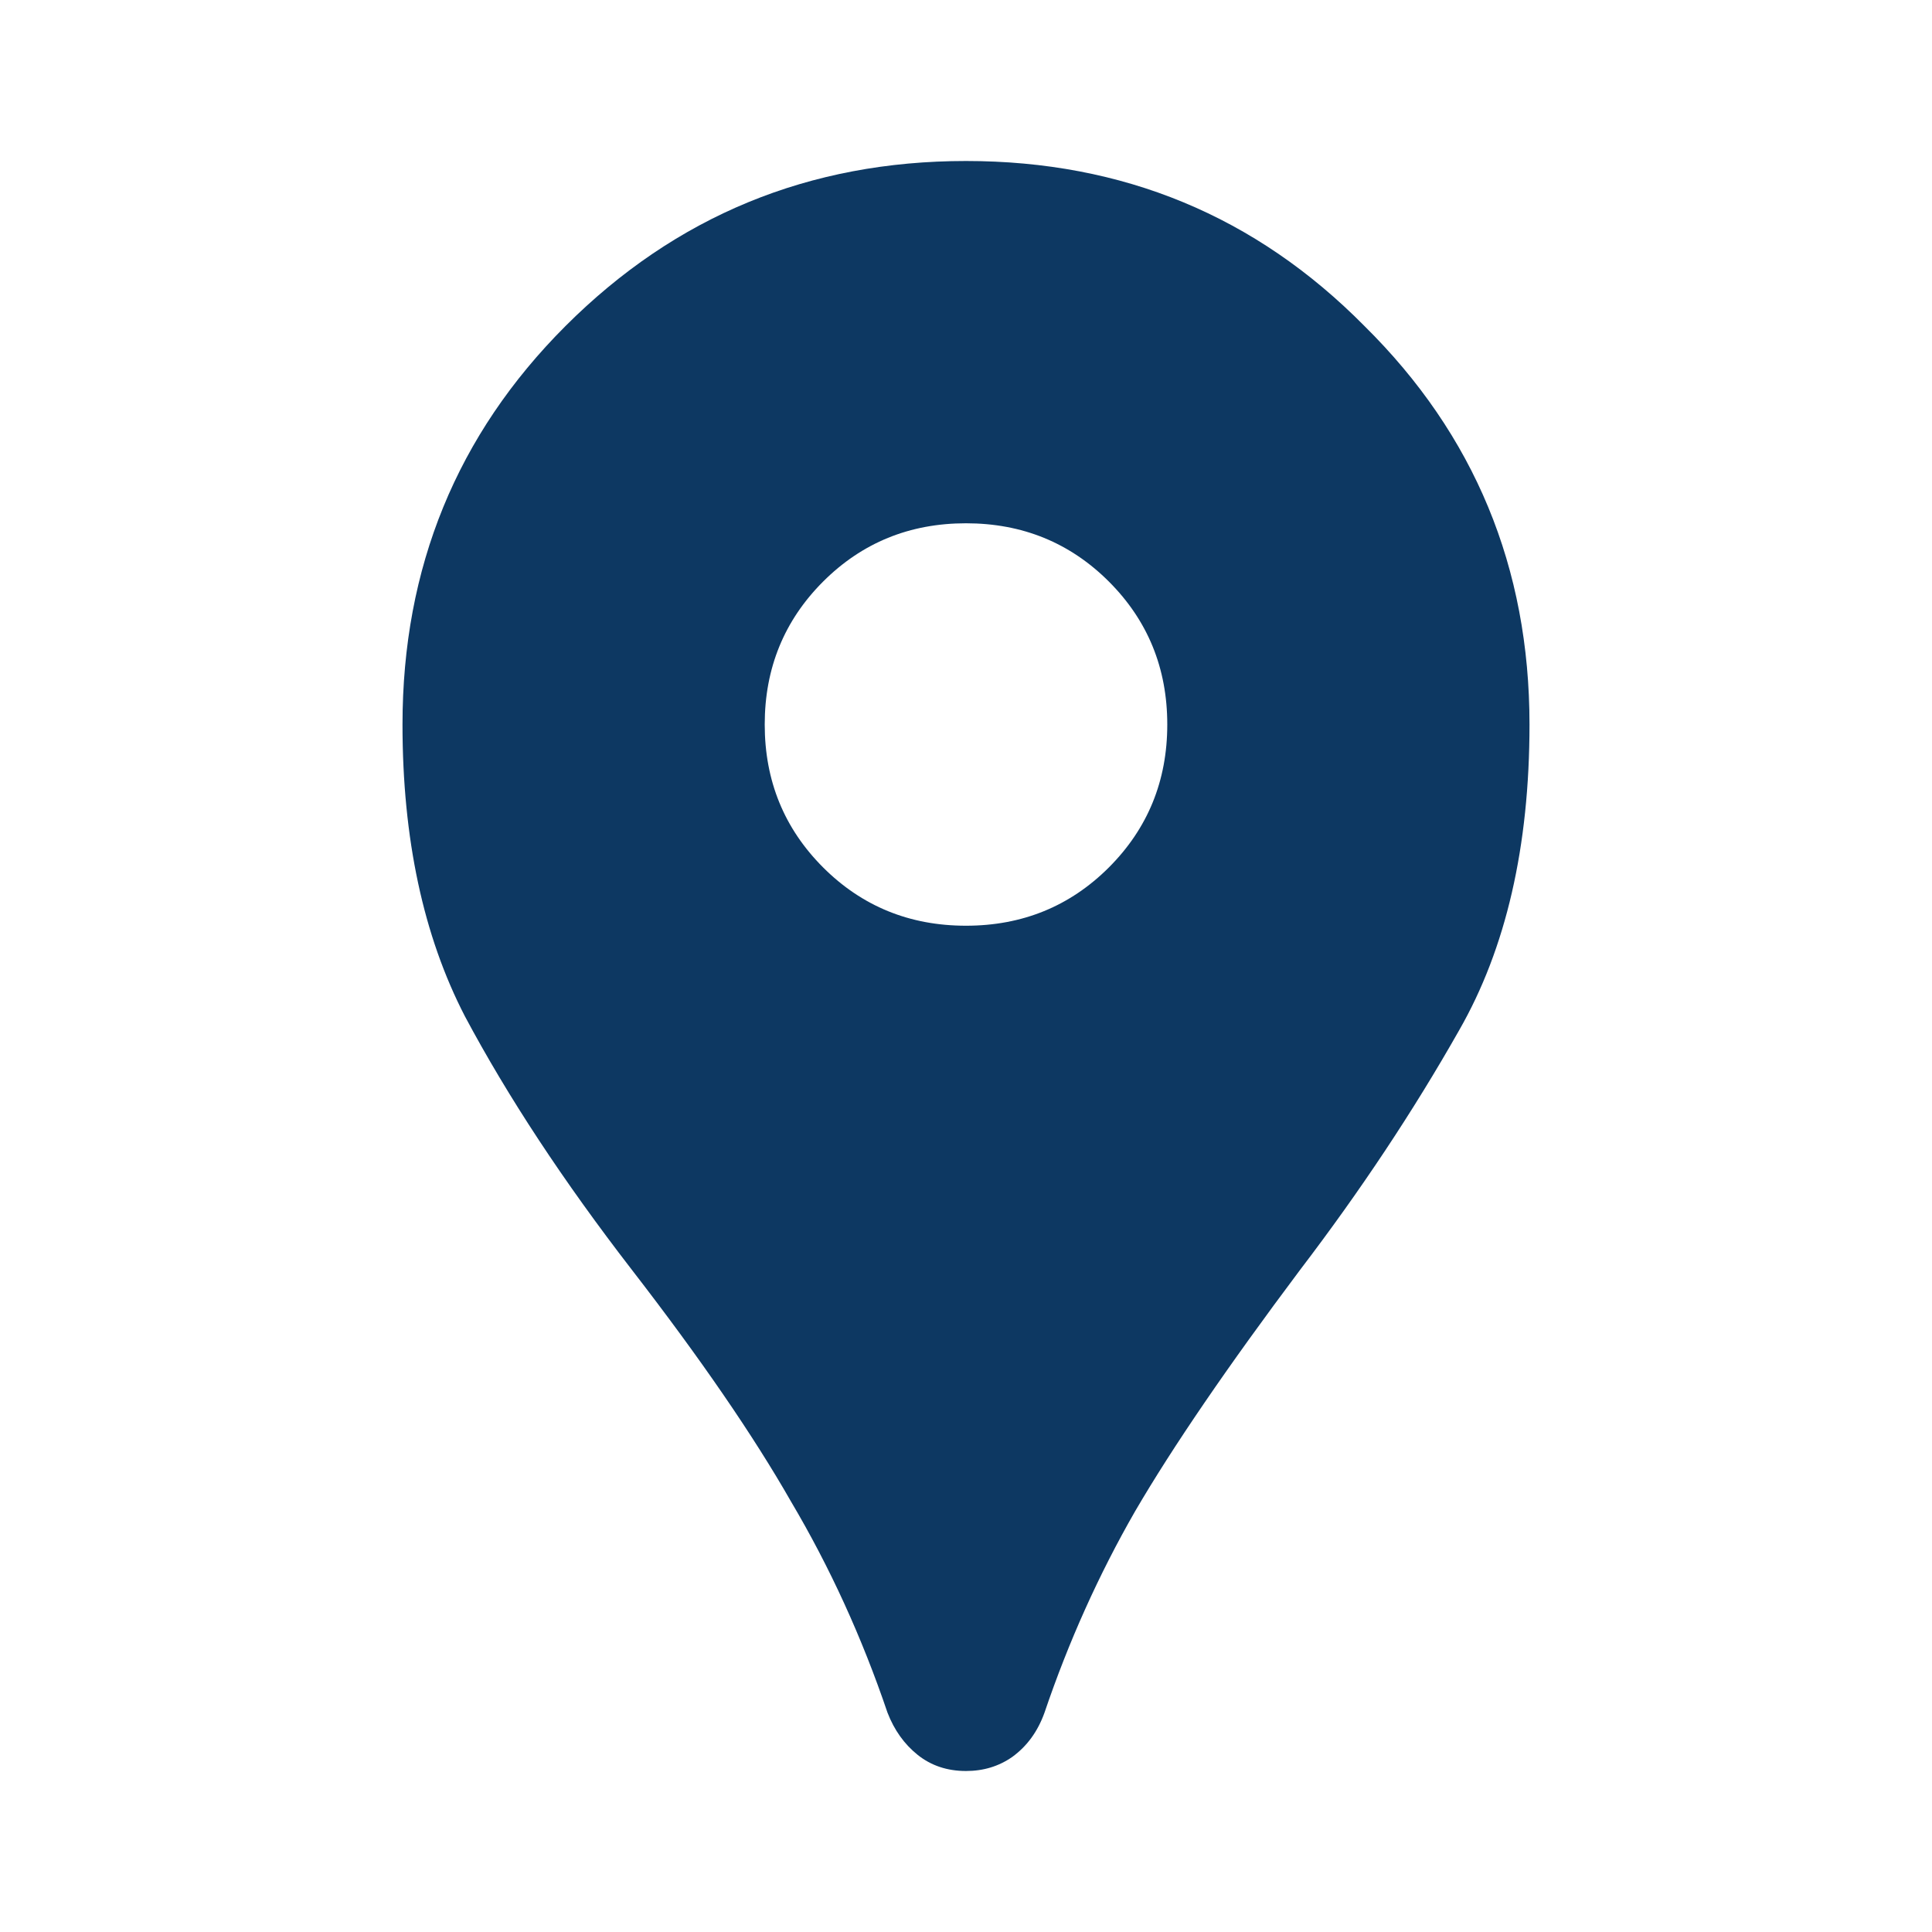 <svg width="33" height="33" viewBox="0 0 33 33" fill="none" xmlns="http://www.w3.org/2000/svg">
<path d="M16.5 30.25C16.179 30.25 15.904 30.158 15.675 29.975C15.446 29.792 15.274 29.551 15.159 29.253C14.724 27.97 14.174 26.767 13.509 25.644C12.868 24.521 11.963 23.203 10.794 21.691C9.625 20.178 8.674 18.734 7.941 17.359C7.23 15.984 6.875 14.323 6.875 12.375C6.875 9.694 7.803 7.425 9.659 5.569C11.539 3.69 13.819 2.75 16.5 2.75C19.181 2.75 21.45 3.69 23.306 5.569C25.185 7.425 26.125 9.694 26.125 12.375C26.125 14.46 25.724 16.202 24.922 17.6C24.143 18.975 23.238 20.338 22.206 21.691C20.969 23.341 20.029 24.716 19.387 25.816C18.769 26.893 18.253 28.038 17.841 29.253C17.726 29.574 17.543 29.826 17.291 30.009C17.061 30.17 16.798 30.25 16.5 30.25ZM16.5 15.812C17.462 15.812 18.276 15.48 18.941 14.816C19.605 14.151 19.938 13.338 19.938 12.375C19.938 11.412 19.605 10.599 18.941 9.934C18.276 9.27 17.462 8.938 16.5 8.938C15.537 8.938 14.724 9.27 14.059 9.934C13.395 10.599 13.062 11.412 13.062 12.375C13.062 13.338 13.395 14.151 14.059 14.816C14.724 15.48 15.537 15.812 16.5 15.812Z" fill="#0D3862"/>
</svg>
